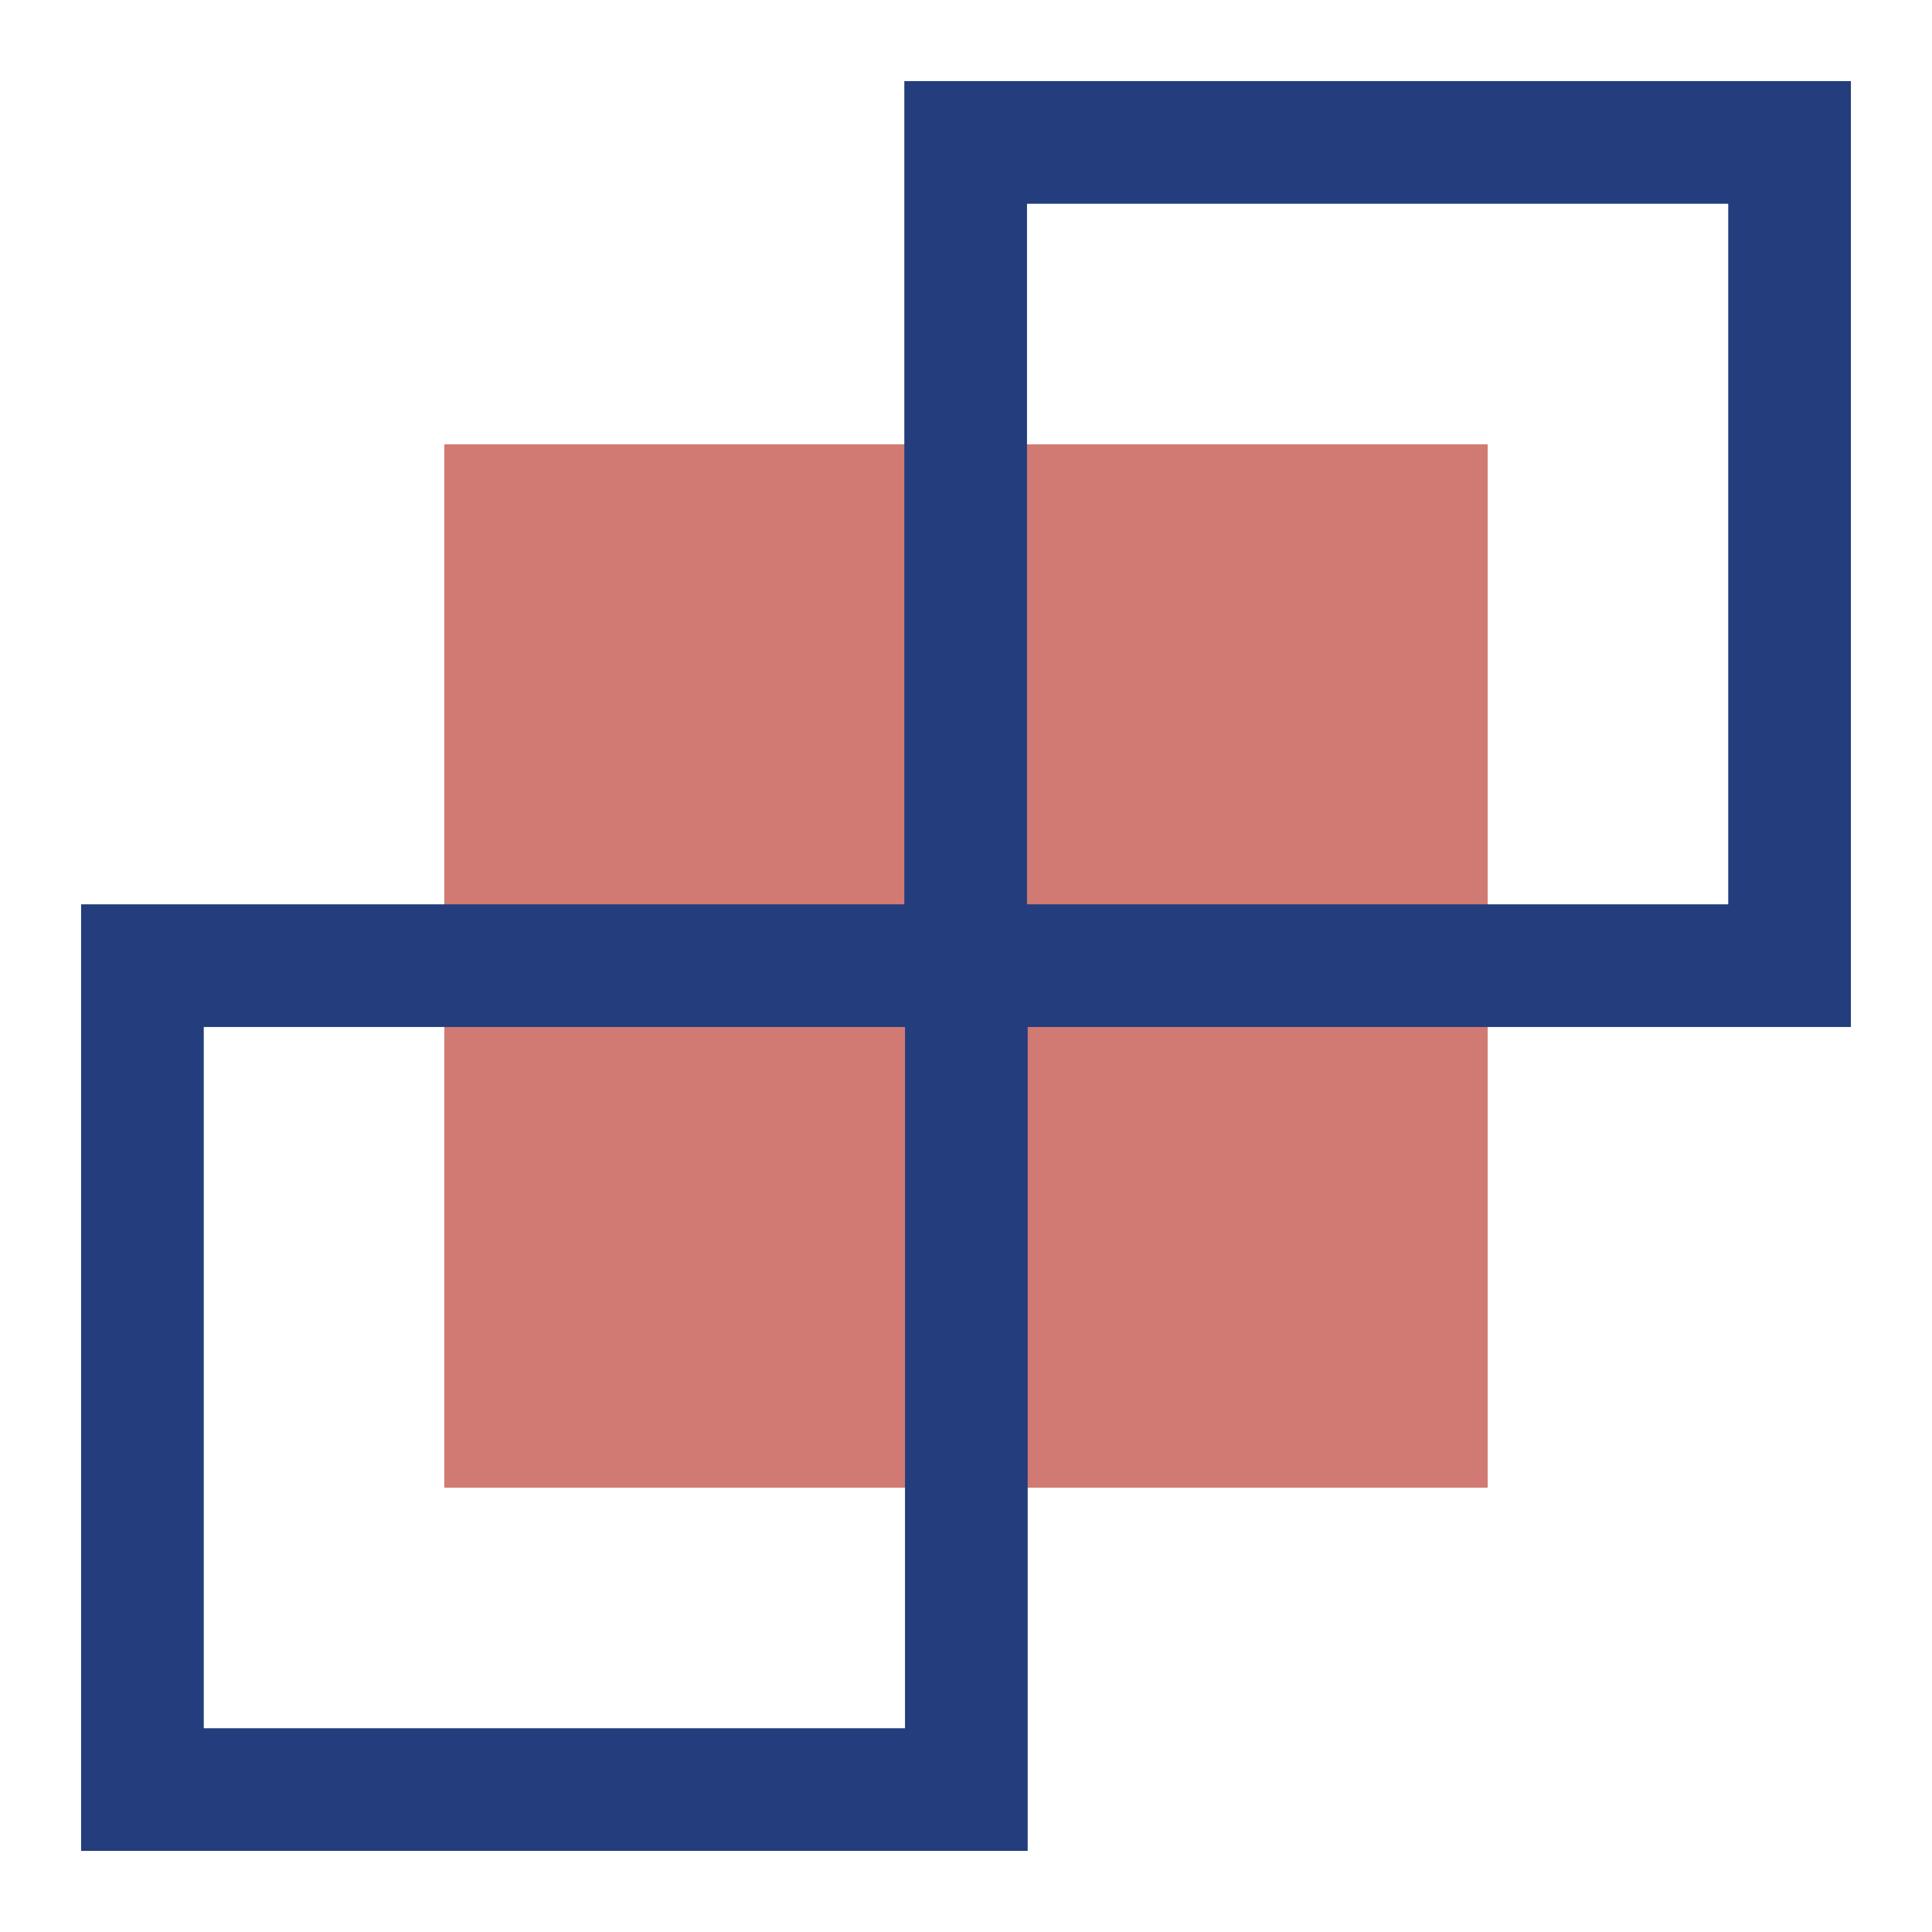 <?xml version="1.0" encoding="UTF-8"?>
<svg xmlns="http://www.w3.org/2000/svg" version="1.1" viewBox="0 0 283.5 283.5">
  <defs>
    <style>
      .cls-1 {
        fill: #233d7d;
      }

      .cls-2 {
        fill: #d17971;
      }

      .cls-3 {
        fill: #d17973;
      }

      .cls-4 {
        display: none;
      }
    </style>
  </defs>
  <!-- Generator: Adobe Illustrator 28.6.0, SVG Export Plug-In . SVG Version: 1.2.0 Build 709)  -->
  <g>
    <g id="Liberty_Create">
      <rect class="cls-3" x="65.2" y="65.2" width="153.1" height="153.1"/>
      <g>
        <path class="cls-1" d="M150.7,271.6H11.9v-138.9h138.9v138.9ZM29.9,253.6h102.9v-102.9H29.9v102.9Z"/>
        <path class="cls-1" d="M271.6,150.7h-138.9V11.9h138.9v138.9ZM150.7,132.7h102.9V29.9h-102.9v102.9Z"/>
      </g>
    </g>
    <g id="Liberty_Converse" class="cls-4">
      <path class="cls-2" d="M269.4,140.1H14c0,70.5,57.2,127.7,127.7,127.7s127.7-57.2,127.7-127.7Z"/>
      <path class="cls-1" d="M141.7,207.8c-5,0-9-4-9-9v-114.2c0-5,4-9,9-9s9,4,9,9v114.2c0,5-4,9-9,9Z"/>
      <path class="cls-1" d="M33,127.2c7.1-53.7,53.2-95.2,108.8-95.2s101.6,41.5,108.8,95.2h18.1c-7.2-63.6-61.4-113.2-126.9-113.2S22.1,63.6,14.8,127.2h18.1Z"/>
    </g>
    <g id="Liberty_Connect" class="cls-4">
      <polygon class="cls-3" points="141.7 204.3 141.7 204.3 50.1 48 233.3 48 141.7 204.3"/>
      <path class="cls-1" d="M141.7,278.1L52.4,125.7h178.5l-89.3,152.4ZM83.8,143.7l57.9,98.8,57.9-98.8h-115.7Z"/>
      <path class="cls-1" d="M202.9,30.8h-114.2c-5,0-9-4-9-9s4-9,9-9h114.2c5,0,9,4,9,9s-4,9-9,9Z"/>
    </g>
  </g>
</svg>